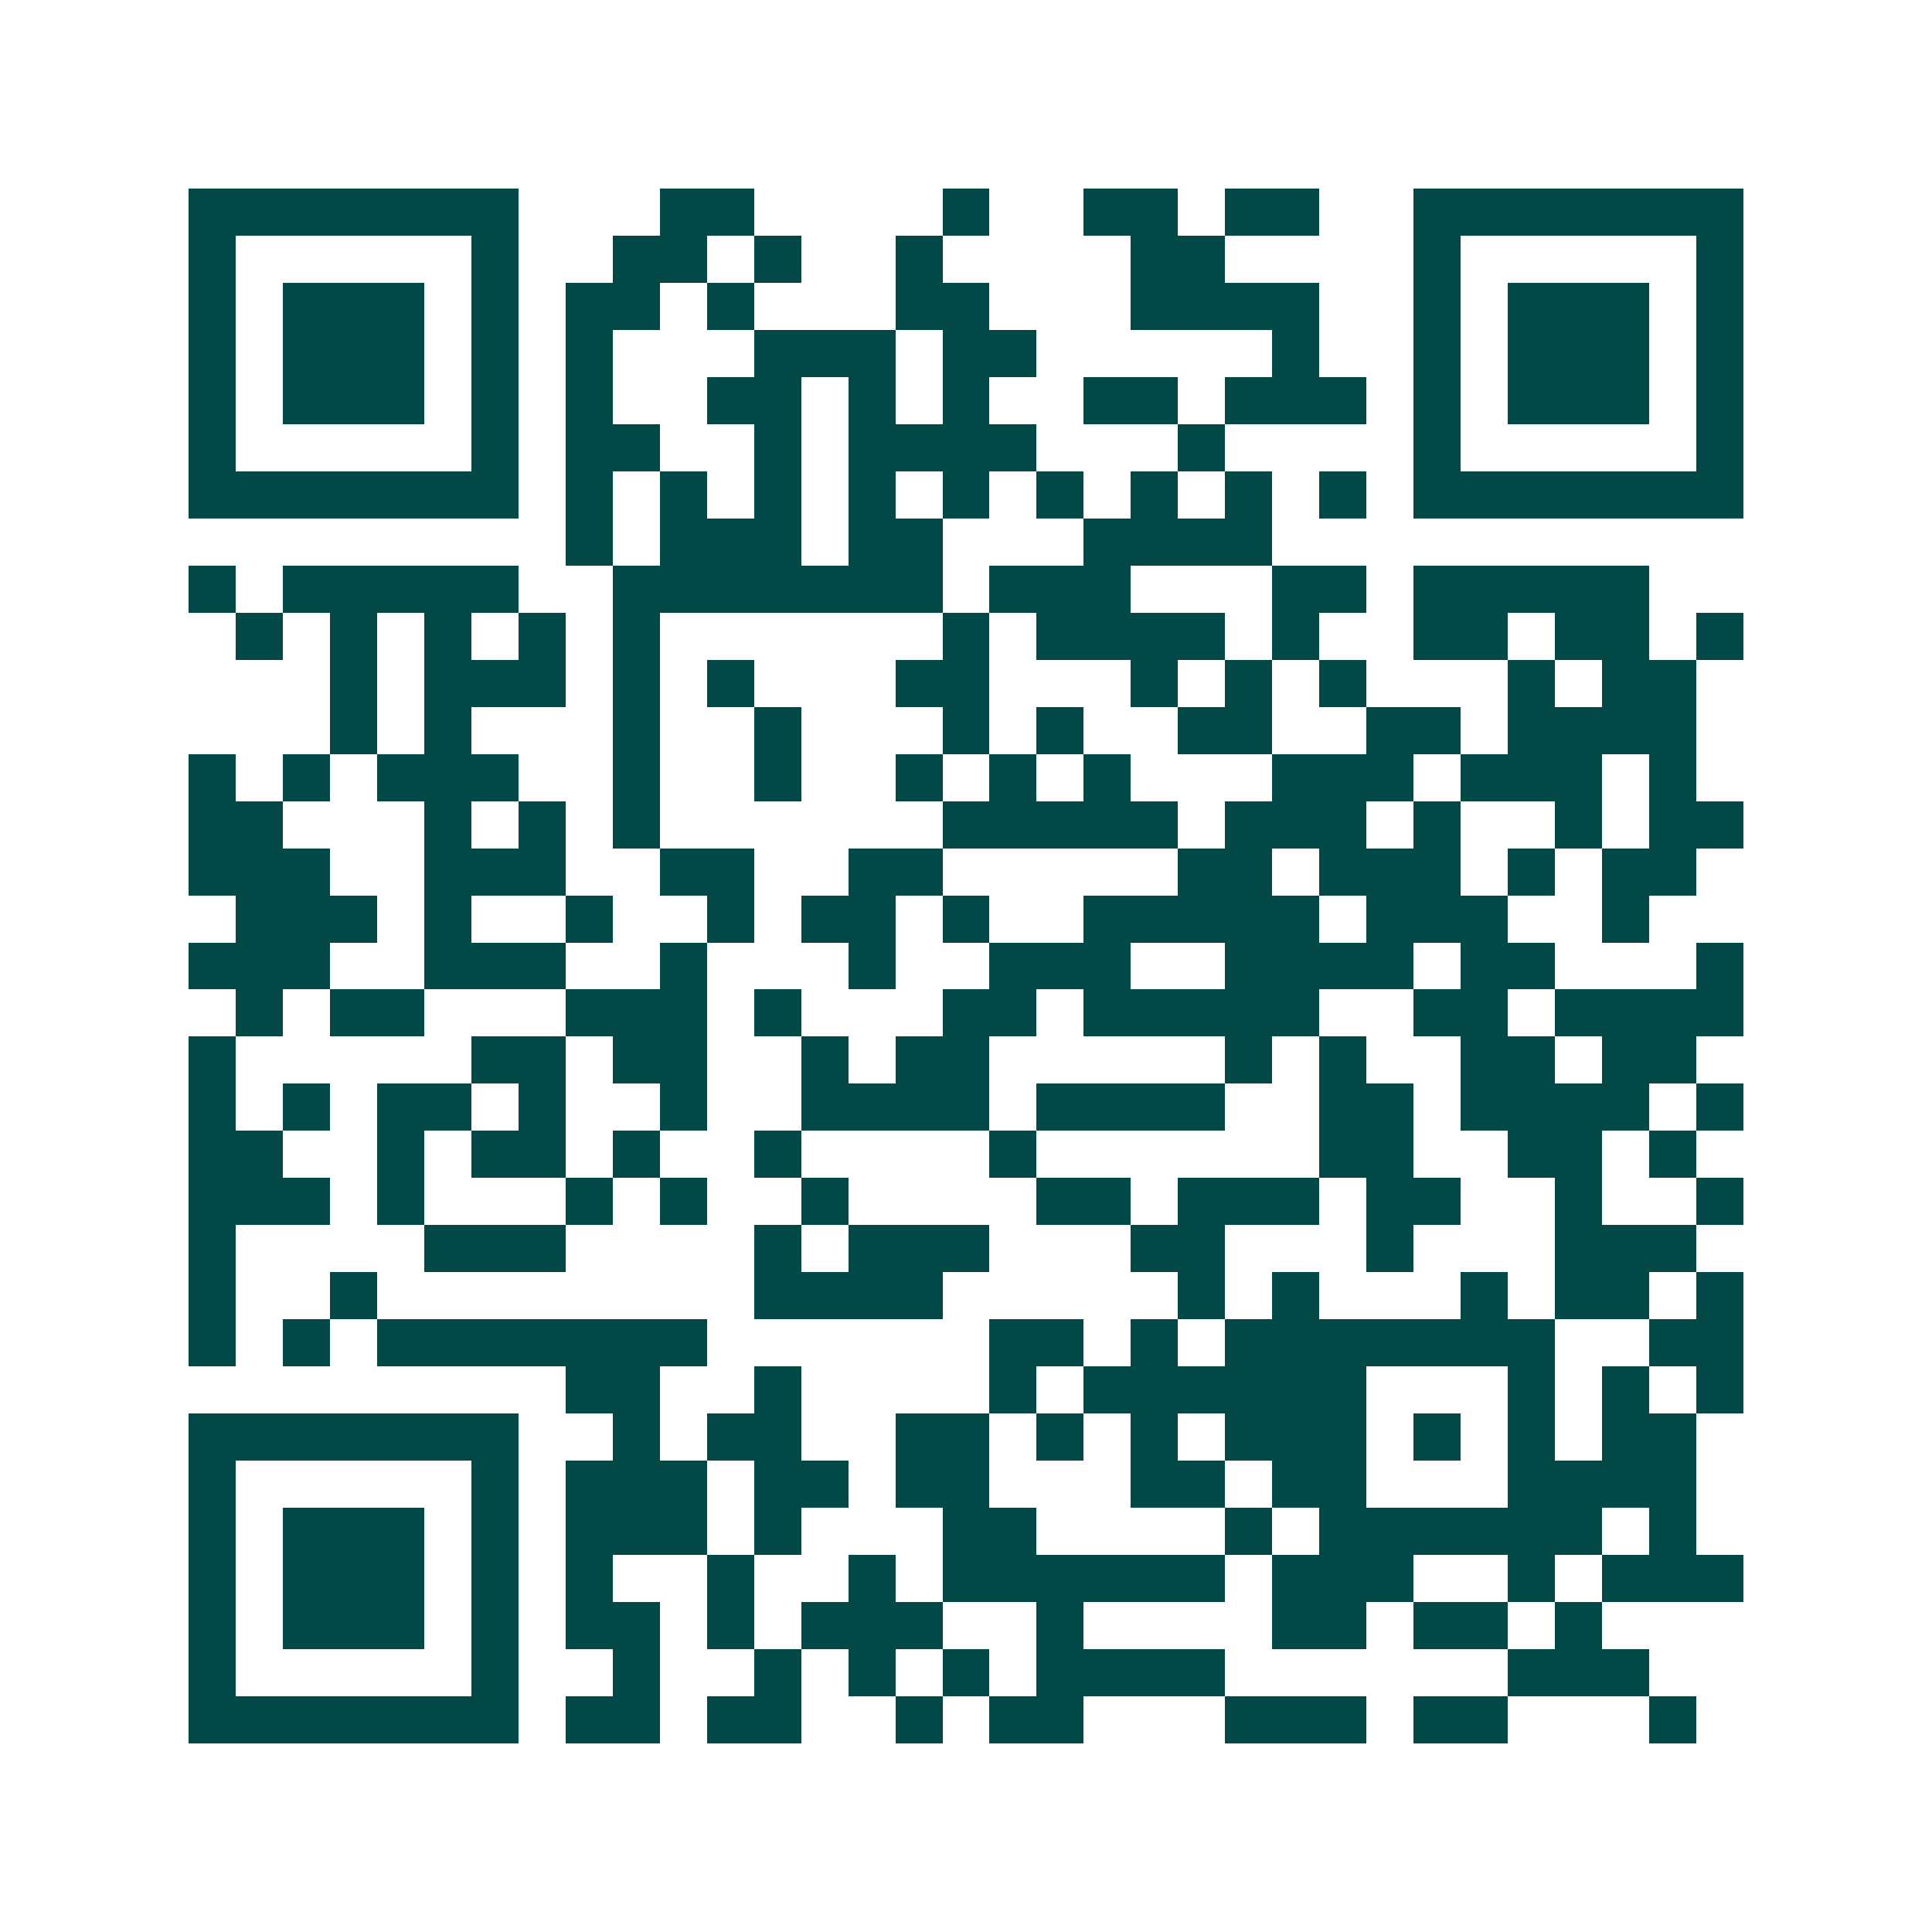 <svg xmlns="http://www.w3.org/2000/svg" width="200" height="200" viewBox="0 0 41 41" shape-rendering="crispEdges"><path fill="#ffffff" d="M0 0h41v41H0z"/><path stroke="#014847" d="M4 4.5h7m3 0h2m4 0h1m2 0h2m1 0h2m2 0h7M4 5.5h1m5 0h1m2 0h2m1 0h1m2 0h1m4 0h2m4 0h1m5 0h1M4 6.5h1m1 0h3m1 0h1m1 0h2m1 0h1m3 0h2m3 0h4m2 0h1m1 0h3m1 0h1M4 7.5h1m1 0h3m1 0h1m1 0h1m3 0h3m1 0h2m5 0h1m2 0h1m1 0h3m1 0h1M4 8.5h1m1 0h3m1 0h1m1 0h1m2 0h2m1 0h1m1 0h1m2 0h2m1 0h3m1 0h1m1 0h3m1 0h1M4 9.5h1m5 0h1m1 0h2m2 0h1m1 0h4m3 0h1m4 0h1m5 0h1M4 10.5h7m1 0h1m1 0h1m1 0h1m1 0h1m1 0h1m1 0h1m1 0h1m1 0h1m1 0h1m1 0h7M12 11.5h1m1 0h3m1 0h2m3 0h4M4 12.5h1m1 0h5m2 0h7m1 0h3m3 0h2m1 0h5M5 13.5h1m1 0h1m1 0h1m1 0h1m1 0h1m6 0h1m1 0h4m1 0h1m2 0h2m1 0h2m1 0h1M7 14.5h1m1 0h3m1 0h1m1 0h1m3 0h2m3 0h1m1 0h1m1 0h1m3 0h1m1 0h2M7 15.5h1m1 0h1m3 0h1m2 0h1m3 0h1m1 0h1m2 0h2m2 0h2m1 0h4M4 16.5h1m1 0h1m1 0h3m2 0h1m2 0h1m2 0h1m1 0h1m1 0h1m3 0h3m1 0h3m1 0h1M4 17.5h2m3 0h1m1 0h1m1 0h1m6 0h5m1 0h3m1 0h1m2 0h1m1 0h2M4 18.5h3m2 0h3m2 0h2m2 0h2m5 0h2m1 0h3m1 0h1m1 0h2M5 19.5h3m1 0h1m2 0h1m2 0h1m1 0h2m1 0h1m2 0h5m1 0h3m2 0h1M4 20.5h3m2 0h3m2 0h1m3 0h1m2 0h3m2 0h4m1 0h2m3 0h1M5 21.5h1m1 0h2m3 0h3m1 0h1m3 0h2m1 0h5m2 0h2m1 0h4M4 22.5h1m5 0h2m1 0h2m2 0h1m1 0h2m5 0h1m1 0h1m2 0h2m1 0h2M4 23.5h1m1 0h1m1 0h2m1 0h1m2 0h1m2 0h4m1 0h4m2 0h2m1 0h4m1 0h1M4 24.5h2m2 0h1m1 0h2m1 0h1m2 0h1m4 0h1m6 0h2m2 0h2m1 0h1M4 25.5h3m1 0h1m3 0h1m1 0h1m2 0h1m4 0h2m1 0h3m1 0h2m2 0h1m2 0h1M4 26.5h1m4 0h3m4 0h1m1 0h3m3 0h2m3 0h1m3 0h3M4 27.5h1m2 0h1m8 0h4m5 0h1m1 0h1m3 0h1m1 0h2m1 0h1M4 28.5h1m1 0h1m1 0h7m6 0h2m1 0h1m1 0h7m2 0h2M12 29.5h2m2 0h1m4 0h1m1 0h6m3 0h1m1 0h1m1 0h1M4 30.5h7m2 0h1m1 0h2m2 0h2m1 0h1m1 0h1m1 0h3m1 0h1m1 0h1m1 0h2M4 31.5h1m5 0h1m1 0h3m1 0h2m1 0h2m3 0h2m1 0h2m3 0h4M4 32.5h1m1 0h3m1 0h1m1 0h3m1 0h1m3 0h2m4 0h1m1 0h6m1 0h1M4 33.5h1m1 0h3m1 0h1m1 0h1m2 0h1m2 0h1m1 0h6m1 0h3m2 0h1m1 0h3M4 34.5h1m1 0h3m1 0h1m1 0h2m1 0h1m1 0h3m2 0h1m4 0h2m1 0h2m1 0h1M4 35.5h1m5 0h1m2 0h1m2 0h1m1 0h1m1 0h1m1 0h4m6 0h3M4 36.5h7m1 0h2m1 0h2m2 0h1m1 0h2m3 0h3m1 0h2m3 0h1"/></svg>
